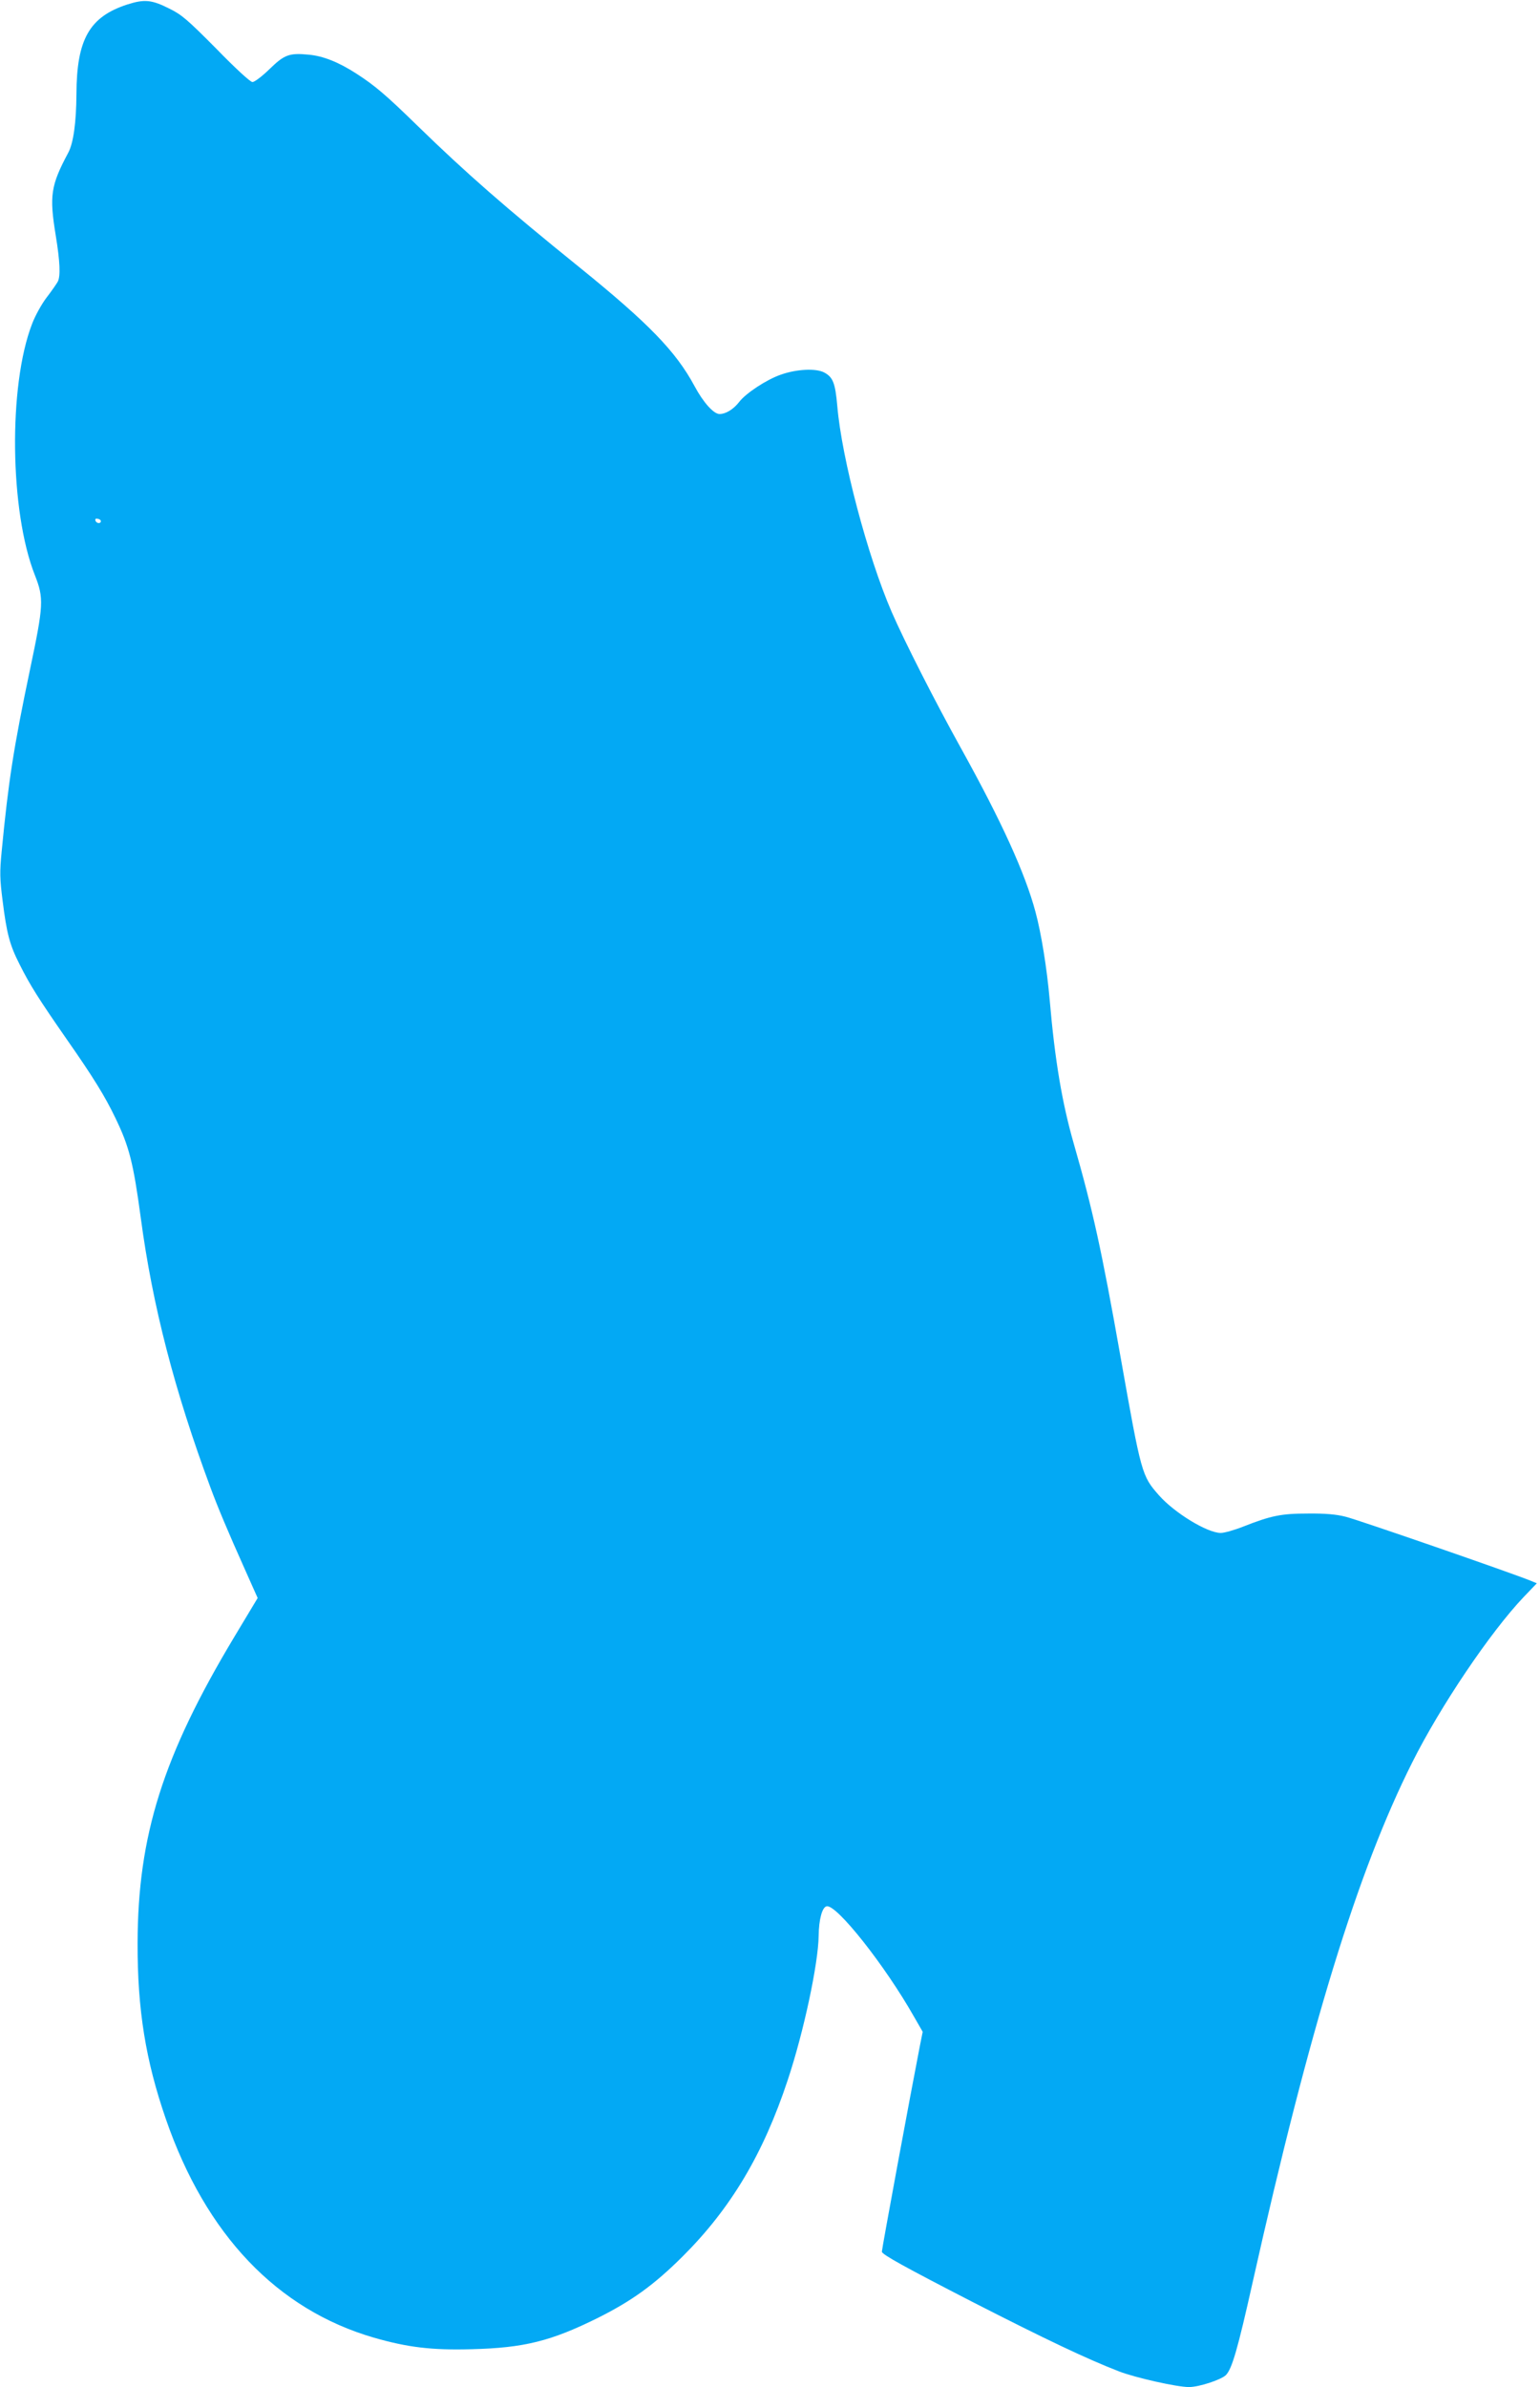 <?xml version="1.0" standalone="no"?>
<!DOCTYPE svg PUBLIC "-//W3C//DTD SVG 20010904//EN"
 "http://www.w3.org/TR/2001/REC-SVG-20010904/DTD/svg10.dtd">
<svg version="1.0" xmlns="http://www.w3.org/2000/svg"
 width="826pt" height="1280pt" viewBox="0 0 826 1280"
 preserveAspectRatio="xMidYMid meet">
<g transform="translate(0,1280) scale(0.1,-0.1)"
fill="#03a9f4" stroke="none">
<path d="M683 12776 c-203 -66 -272 -186 -273 -481 -1 -151 -16 -262 -44 -314
-94 -176 -102 -230 -67 -444 23 -140 26 -218 11 -247 -6 -11 -32 -49 -59 -84
-27 -35 -63 -100 -79 -143 -128 -330 -120 -1006 15 -1347 49 -125 47 -159 -26
-506 -88 -419 -116 -600 -152 -975 -11 -113 -10 -147 5 -265 22 -176 38 -237
91 -341 56 -112 103 -186 253 -402 142 -203 206 -307 261 -422 74 -153 96
-239 136 -535 63 -473 182 -930 374 -1447 38 -103 93 -234 183 -435 l70 -157
-125 -208 c-383 -638 -518 -1066 -519 -1643 -1 -356 43 -629 152 -944 214
-619 596 -1020 1115 -1171 181 -52 309 -68 525 -62 280 7 425 43 675 167 184
92 302 177 456 330 259 258 433 550 564 946 86 258 164 625 166 774 1 88 19
154 43 158 53 11 312 -316 469 -593 l46 -80 -15 -75 c-51 -261 -204 -1089
-204 -1104 0 -15 124 -83 485 -269 393 -201 614 -306 787 -373 88 -34 311 -84
375 -84 54 0 172 39 198 64 33 33 64 141 144 499 306 1366 562 2202 856 2787
150 300 419 699 598 887 l70 73 -34 14 c-97 40 -929 328 -992 343 -50 13 -111
18 -202 17 -143 0 -197 -11 -347 -70 -48 -19 -102 -34 -120 -34 -73 0 -249
108 -332 202 -92 105 -94 111 -206 743 -101 572 -150 792 -250 1140 -63 219
-102 448 -130 775 -15 169 -45 355 -76 470 -56 209 -182 485 -398 875 -139
250 -305 576 -374 735 -128 296 -267 820 -291 1102 -11 124 -23 156 -71 181
-44 23 -148 18 -232 -12 -76 -26 -188 -100 -223 -146 -31 -40 -72 -65 -106
-65 -31 0 -87 62 -134 150 -100 186 -247 337 -615 635 -400 323 -609 506 -870
760 -170 166 -229 216 -328 280 -96 62 -179 95 -257 102 -104 10 -130 0 -210
-78 -39 -38 -80 -69 -91 -69 -11 0 -89 71 -194 179 -156 157 -185 182 -252
215 -95 48 -134 51 -225 22z m-142 -2771 c-1 -15 -24 -12 -29 3 -3 9 2 13 12
10 10 -1 17 -7 17 -13z"/>
</g>
</svg>
